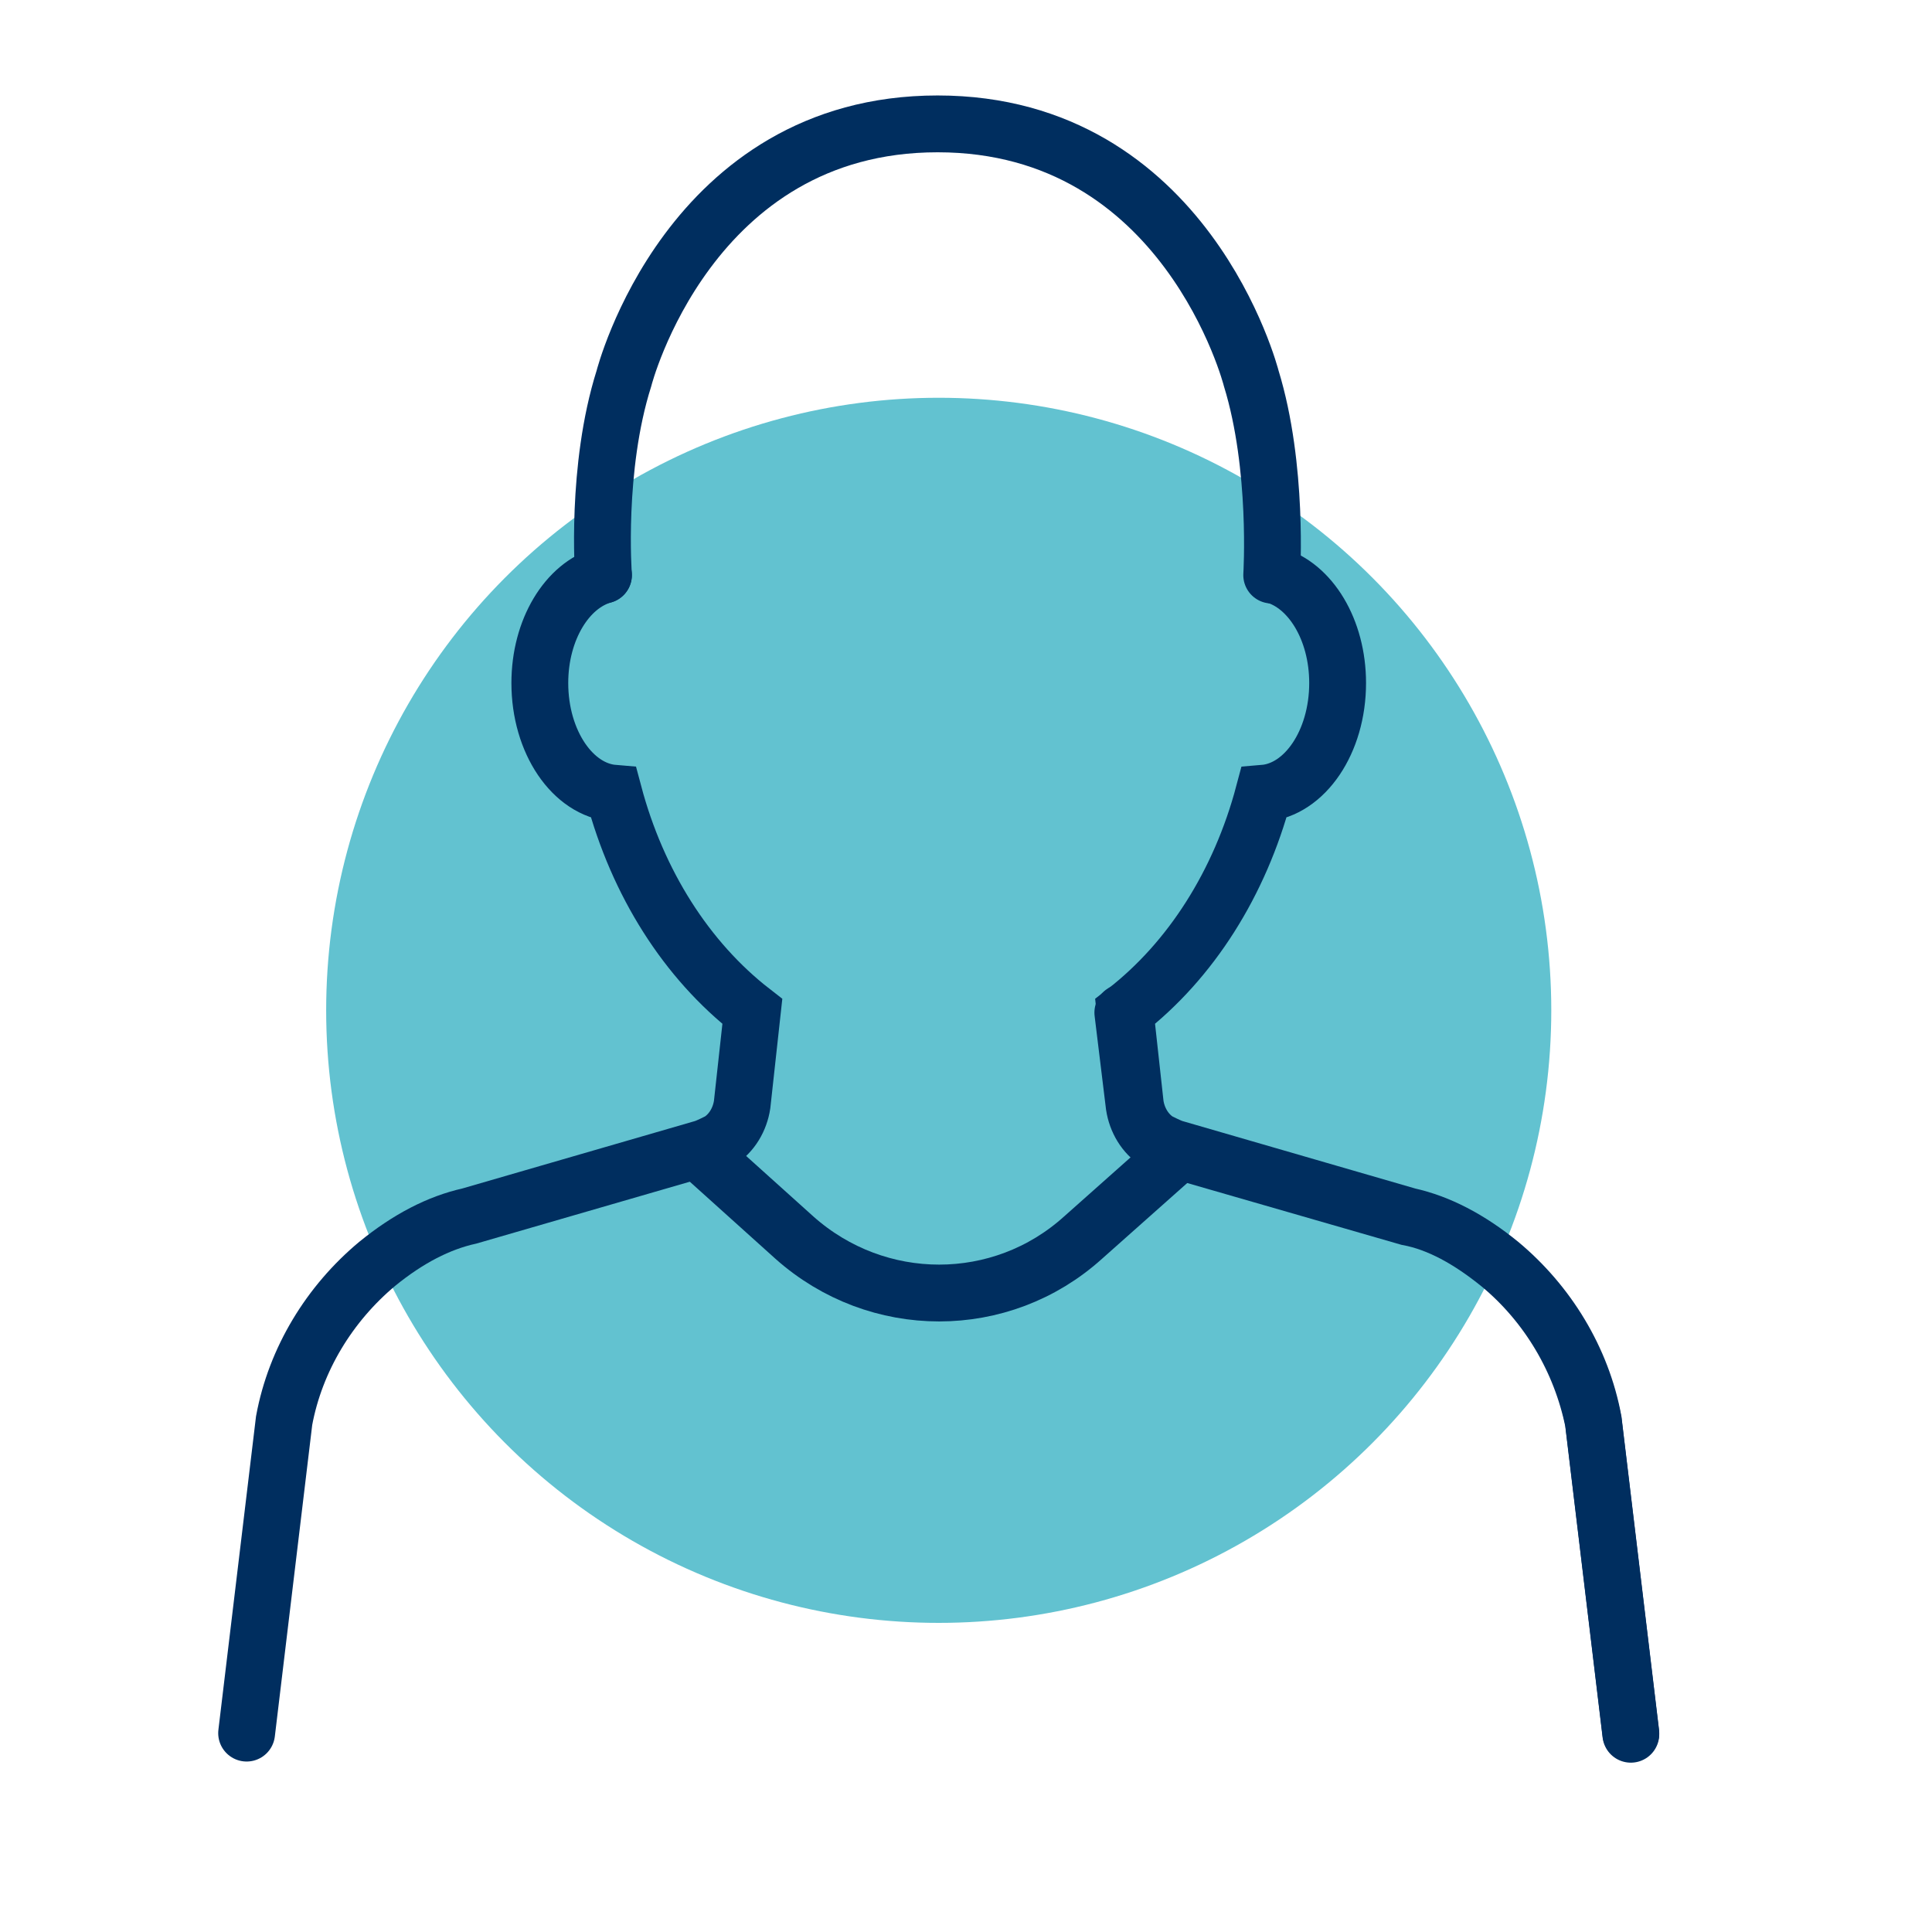 <?xml version="1.0" encoding="utf-8"?>
<!-- Generator: Adobe Illustrator 23.0.6, SVG Export Plug-In . SVG Version: 6.00 Build 0)  -->
<svg version="1.1" id="Warstwa_1" xmlns="http://www.w3.org/2000/svg" xmlns:xlink="http://www.w3.org/1999/xlink" x="0px" y="0px"
	 viewBox="0 0 170 170" style="enable-background:new 0 0 170 170;" xml:space="preserve">
<style type="text/css">
	.st0{fill:#62C2D0;}
	.st1{fill:none;stroke:#002E5F;stroke-width:5;stroke-linecap:round;stroke-miterlimit:10;}
	.st2{fill:none;stroke:#002E5F;stroke-width:5;stroke-linecap:round;stroke-linejoin:round;stroke-miterlimit:10;}
</style>
<circle id="Ellipse_54_1_" class="st0" cx="82.6" cy="88.9" r="53.9"/>
<g>
	<path class="st1" d="M143.5,152.6l-3.3-27.5c-1.1-5.4-4-10.3-8.2-13.8c-2.7-2.2-5.4-3.7-8.1-4.2l-20.8-6c-0.4-0.1-0.9-0.3-1.3-0.6
		c-1.1-0.7-1.8-1.9-2-3.2l-1-8.2"/>
	<path class="st1" d="M53.1,50.6c-3.2,0.9-5.6,4.8-5.6,9.5c0,5.2,2.9,9.4,6.5,9.7c2.1,7.9,6.4,14.7,12.2,19.2l-0.9,8.2
		c-0.2,1.3-0.9,2.5-2,3.2c-0.4,0.2-0.8,0.4-1.3,0.6l-20.7,6c-2.7,0.6-5.4,2-8.1,4.2c-4.2,3.5-7.2,8.4-8.2,13.8l-3.3,27.5"/>
</g>
<g>
	<path class="st1" d="M112.1,50.6c3.2,0.9,5.6,4.8,5.6,9.5c0,5.2-2.9,9.4-6.5,9.7c-2.1,7.9-6.4,14.7-12.2,19.2l0.9,8.2
		c0.2,1.3,0.9,2.5,2,3.2c0.4,0.2,0.8,0.4,1.3,0.6l20.7,6c2.7,0.6,5.4,2,8.1,4.2c4.2,3.5,7.2,8.4,8.2,13.8l3.3,27.5"/>
</g>
<path class="st2" d="M103.4,101.7l-8.1,7.2c-7.2,6.5-18.1,6.5-25.4,0l-8-7.2"/>
<path class="st1" d="M53.1,50.6c0,0-0.7-9.4,1.8-17.3c0,0,5.7-22.4,27.6-22.4s27.6,22.4,27.6,22.4c2.4,7.8,1.8,17.3,1.8,17.3"/>
</svg>
